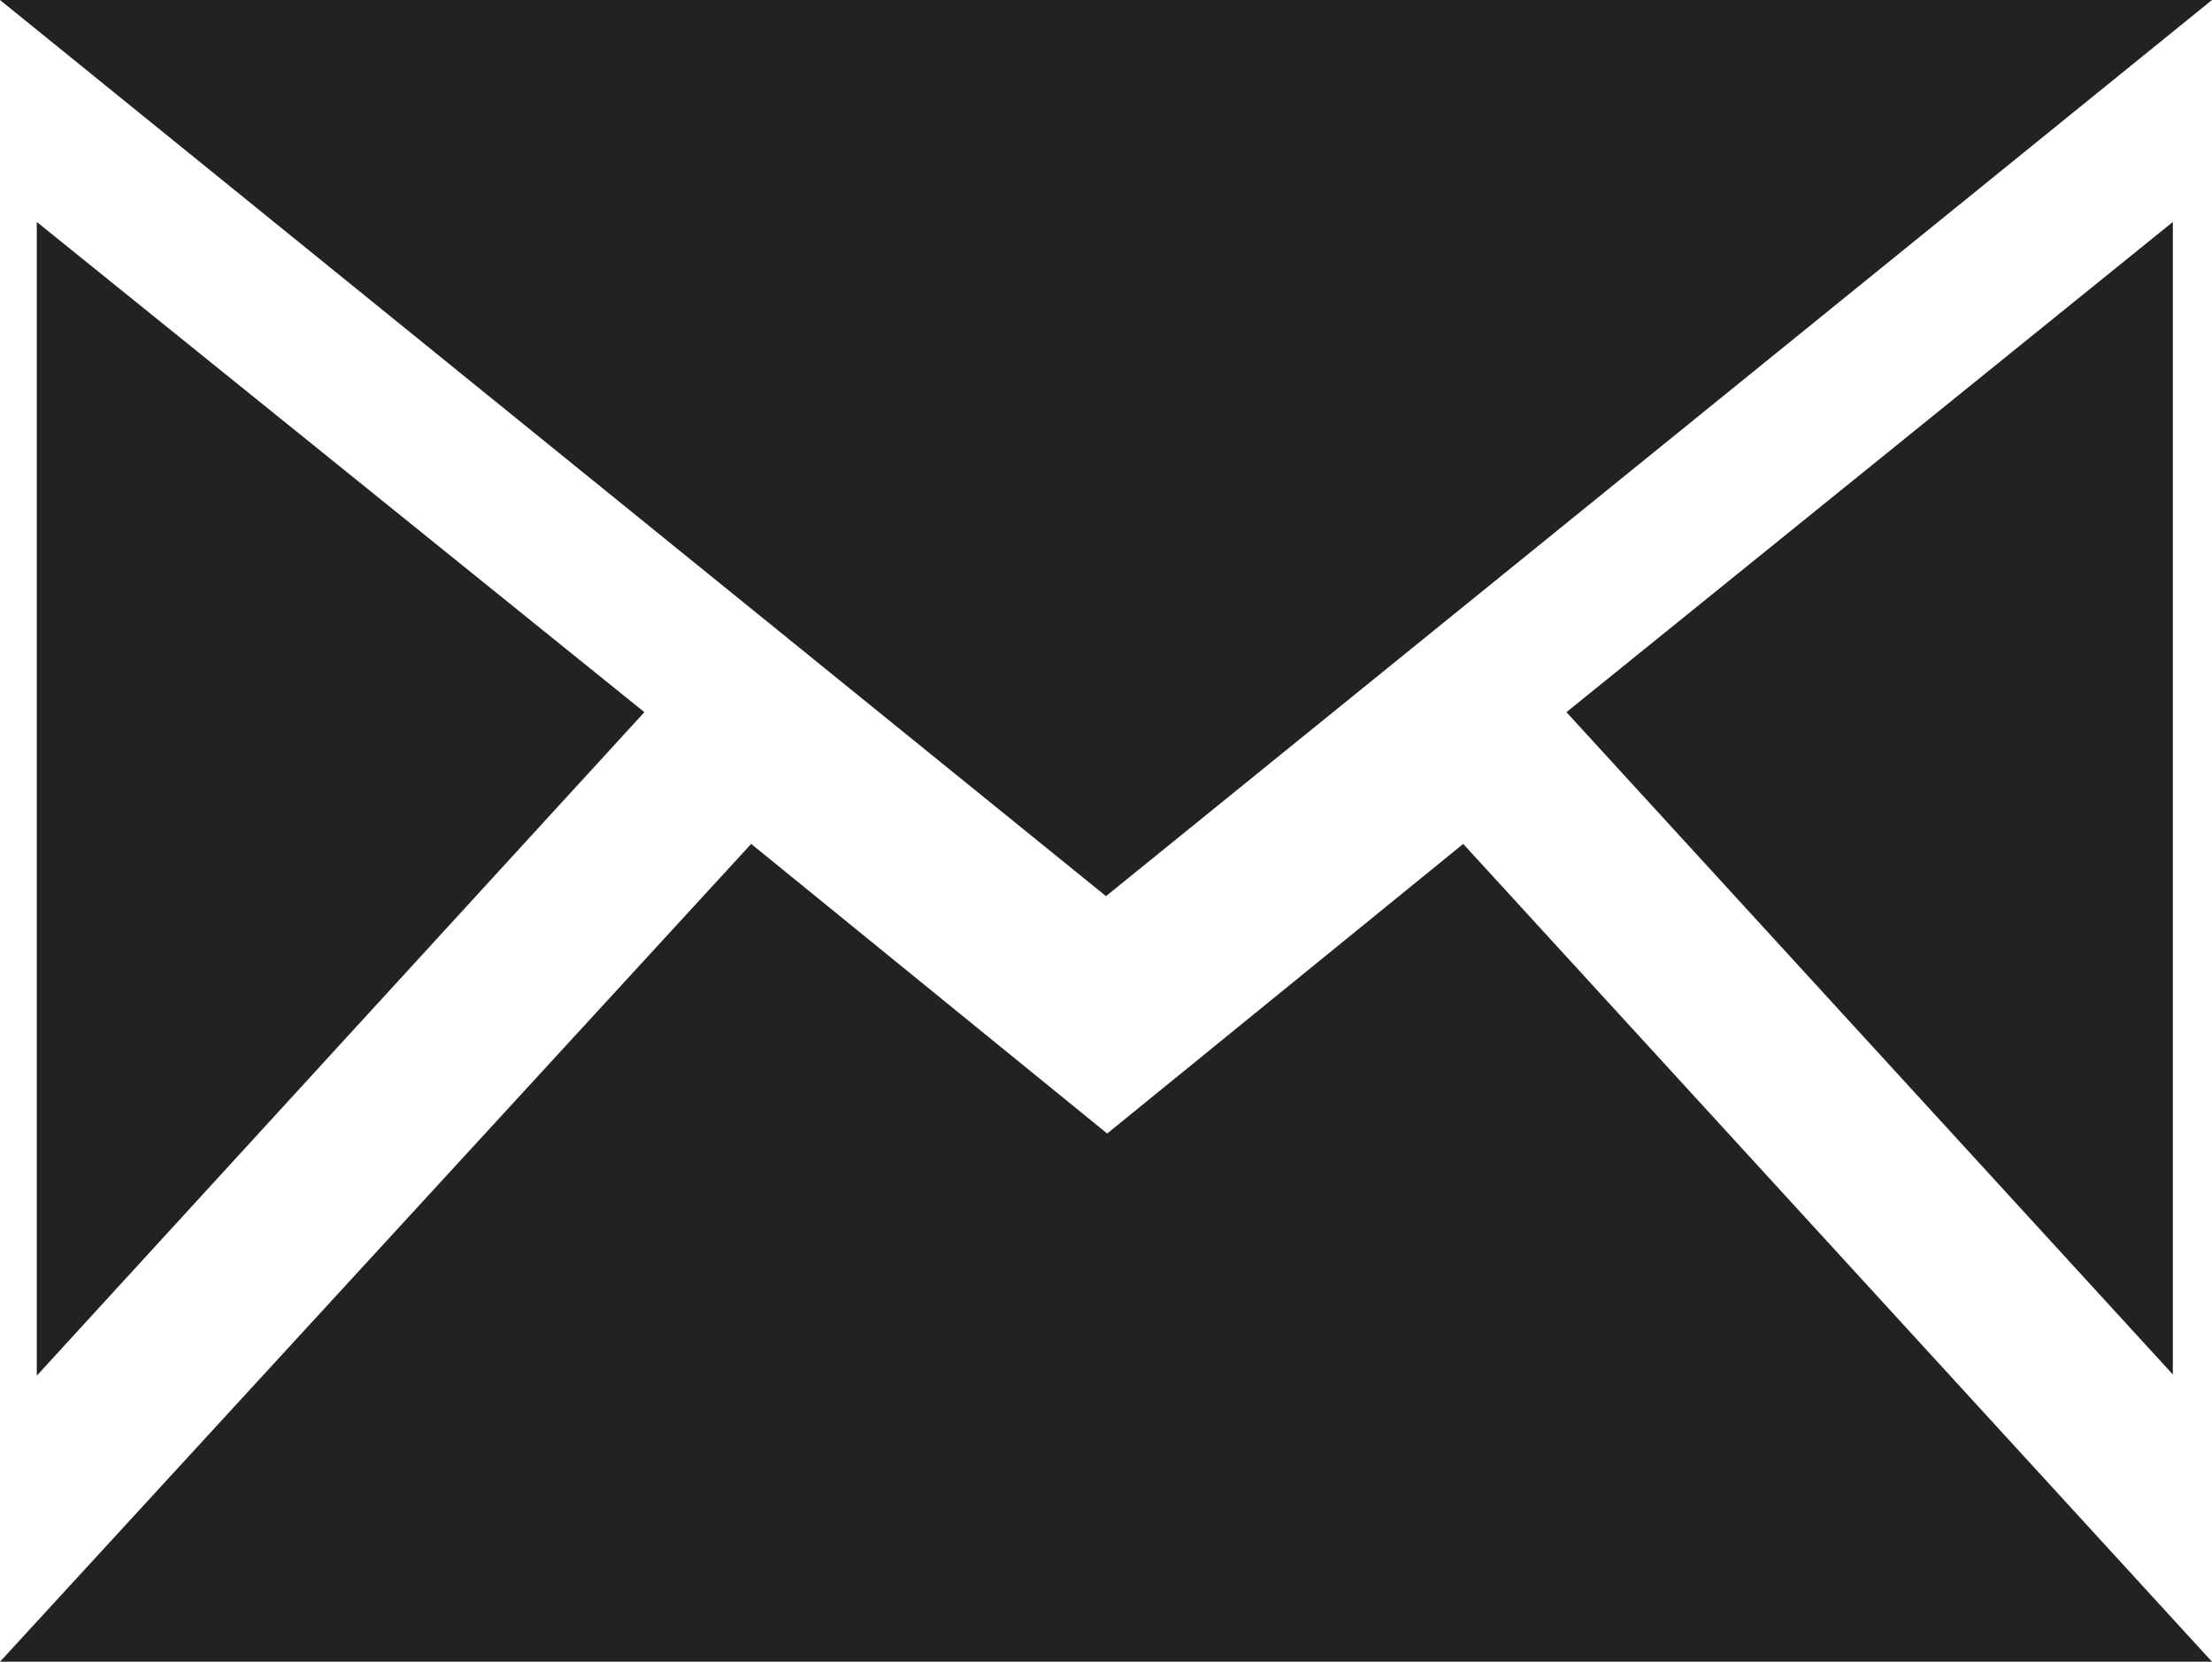 <svg xmlns="http://www.w3.org/2000/svg" width="18.64" height="14" viewBox="0 0 18.64 14"><defs><style>.cls-1{fill:#222;}</style></defs><title>icon_mail</title><g id="レイヤー_2" data-name="レイヤー 2"><g id="コンテンツ"><path id="email-1" class="cls-1" d="M9.32,7.55,0,0H18.64ZM5.43,6,.31,1.87v9.72ZM13.2,6l5.11,5.58V1.87Zm-.87,1.11-3,2.44-3-2.44L0,14H18.64Z"/></g></g></svg>